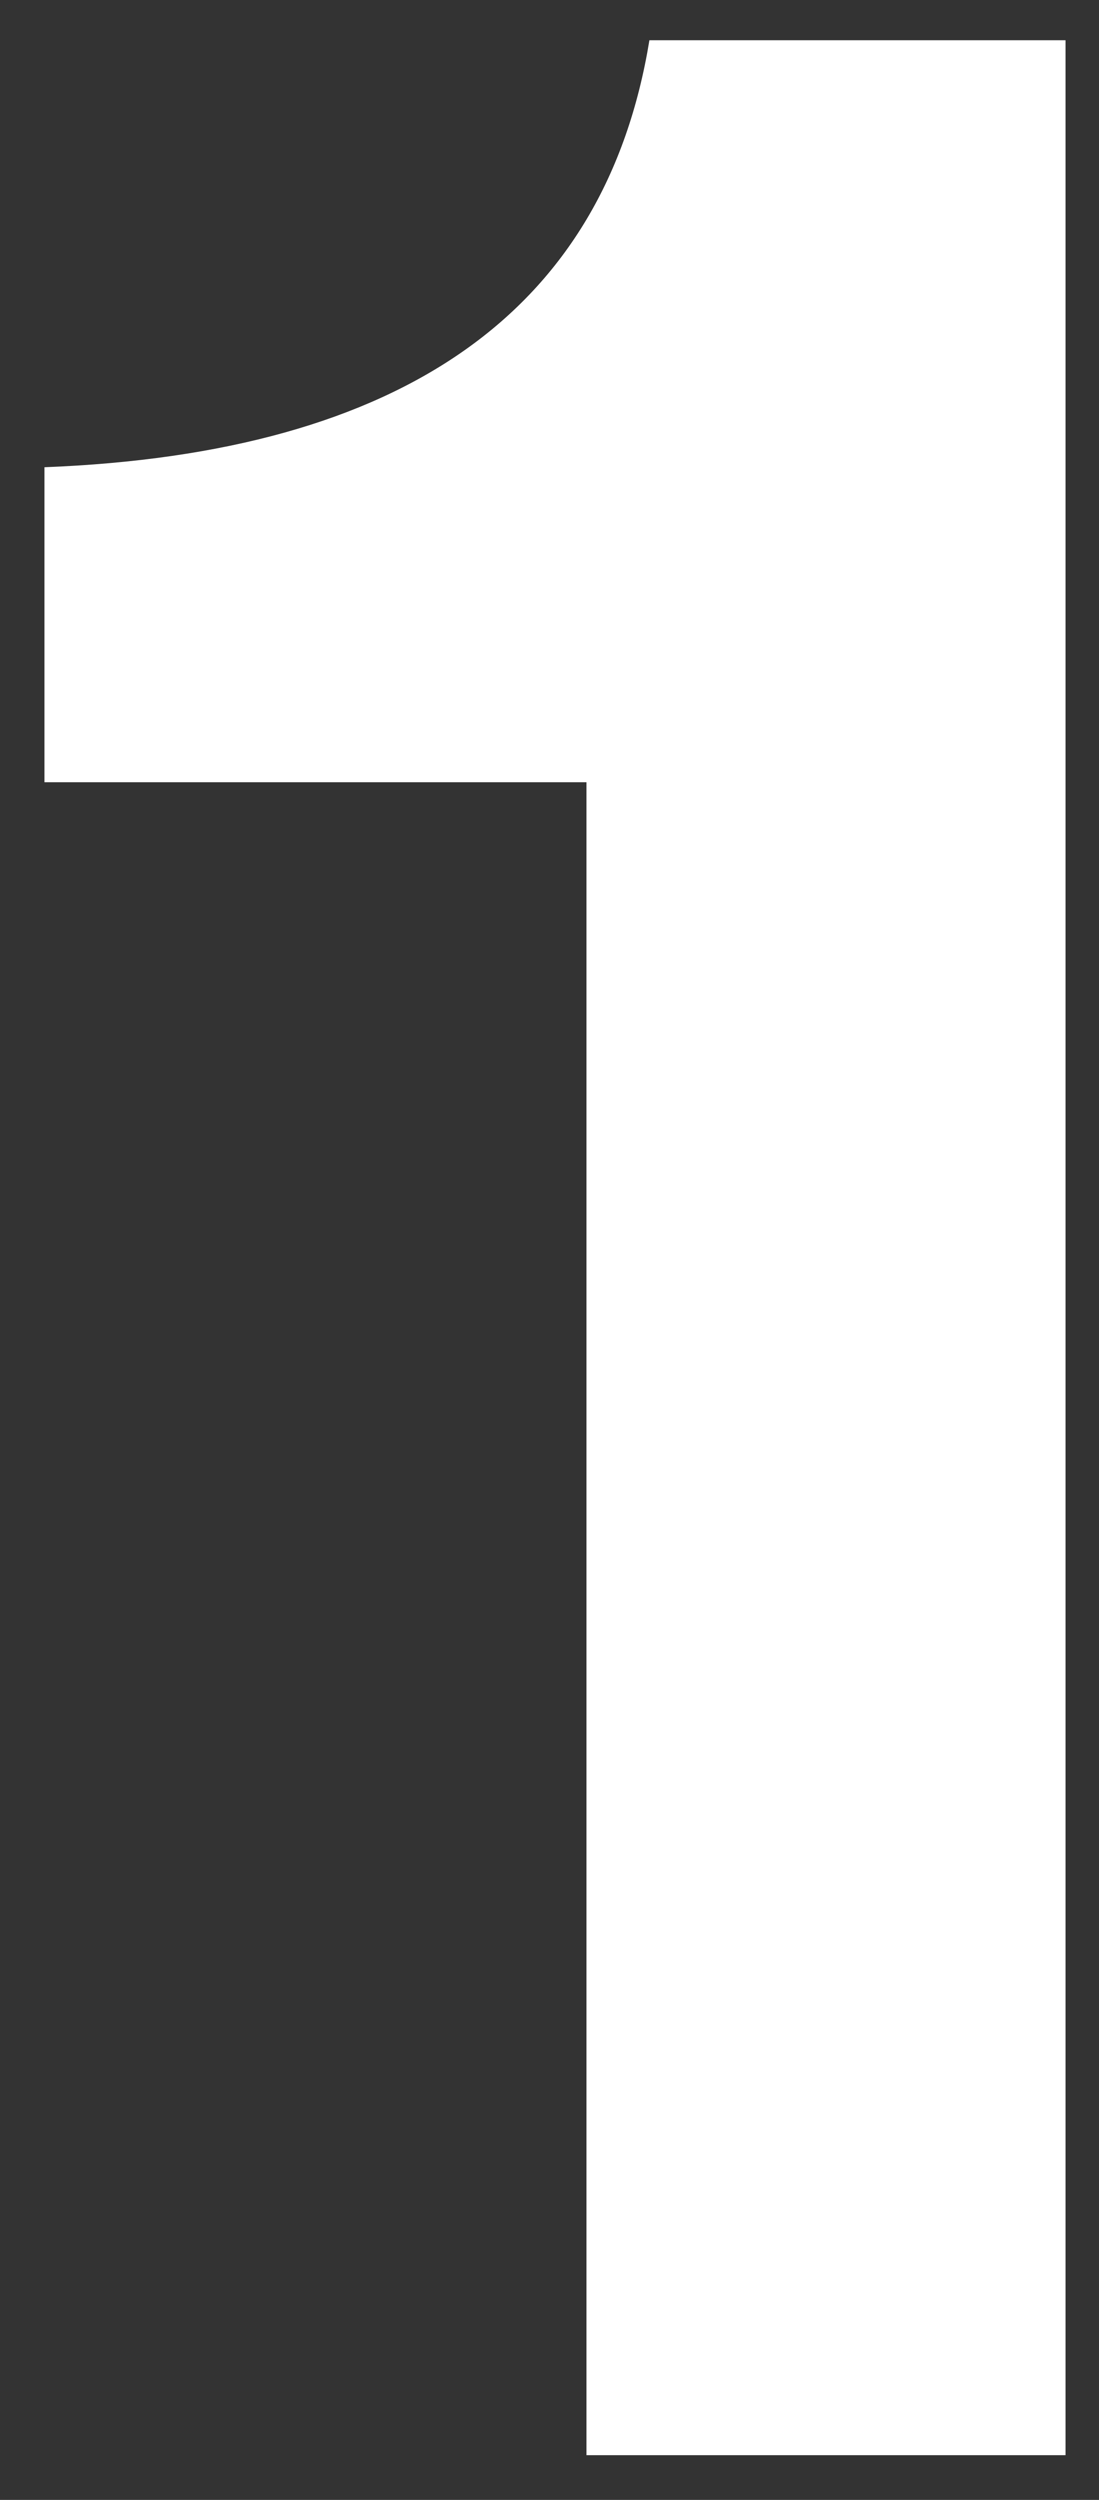 <svg xmlns="http://www.w3.org/2000/svg" width="22" height="50" viewBox="0 0 22 50" fill="none"><rect x="0" y="0" width="22" height="50" fill="#333333" stroke="none"/><path d="M11.74 49.105V15.645H0.89V9.345C8.077 9.065 12.113 6.218 13 0.805H21.33V49.105H11.74Z" fill="white"></path></svg>
